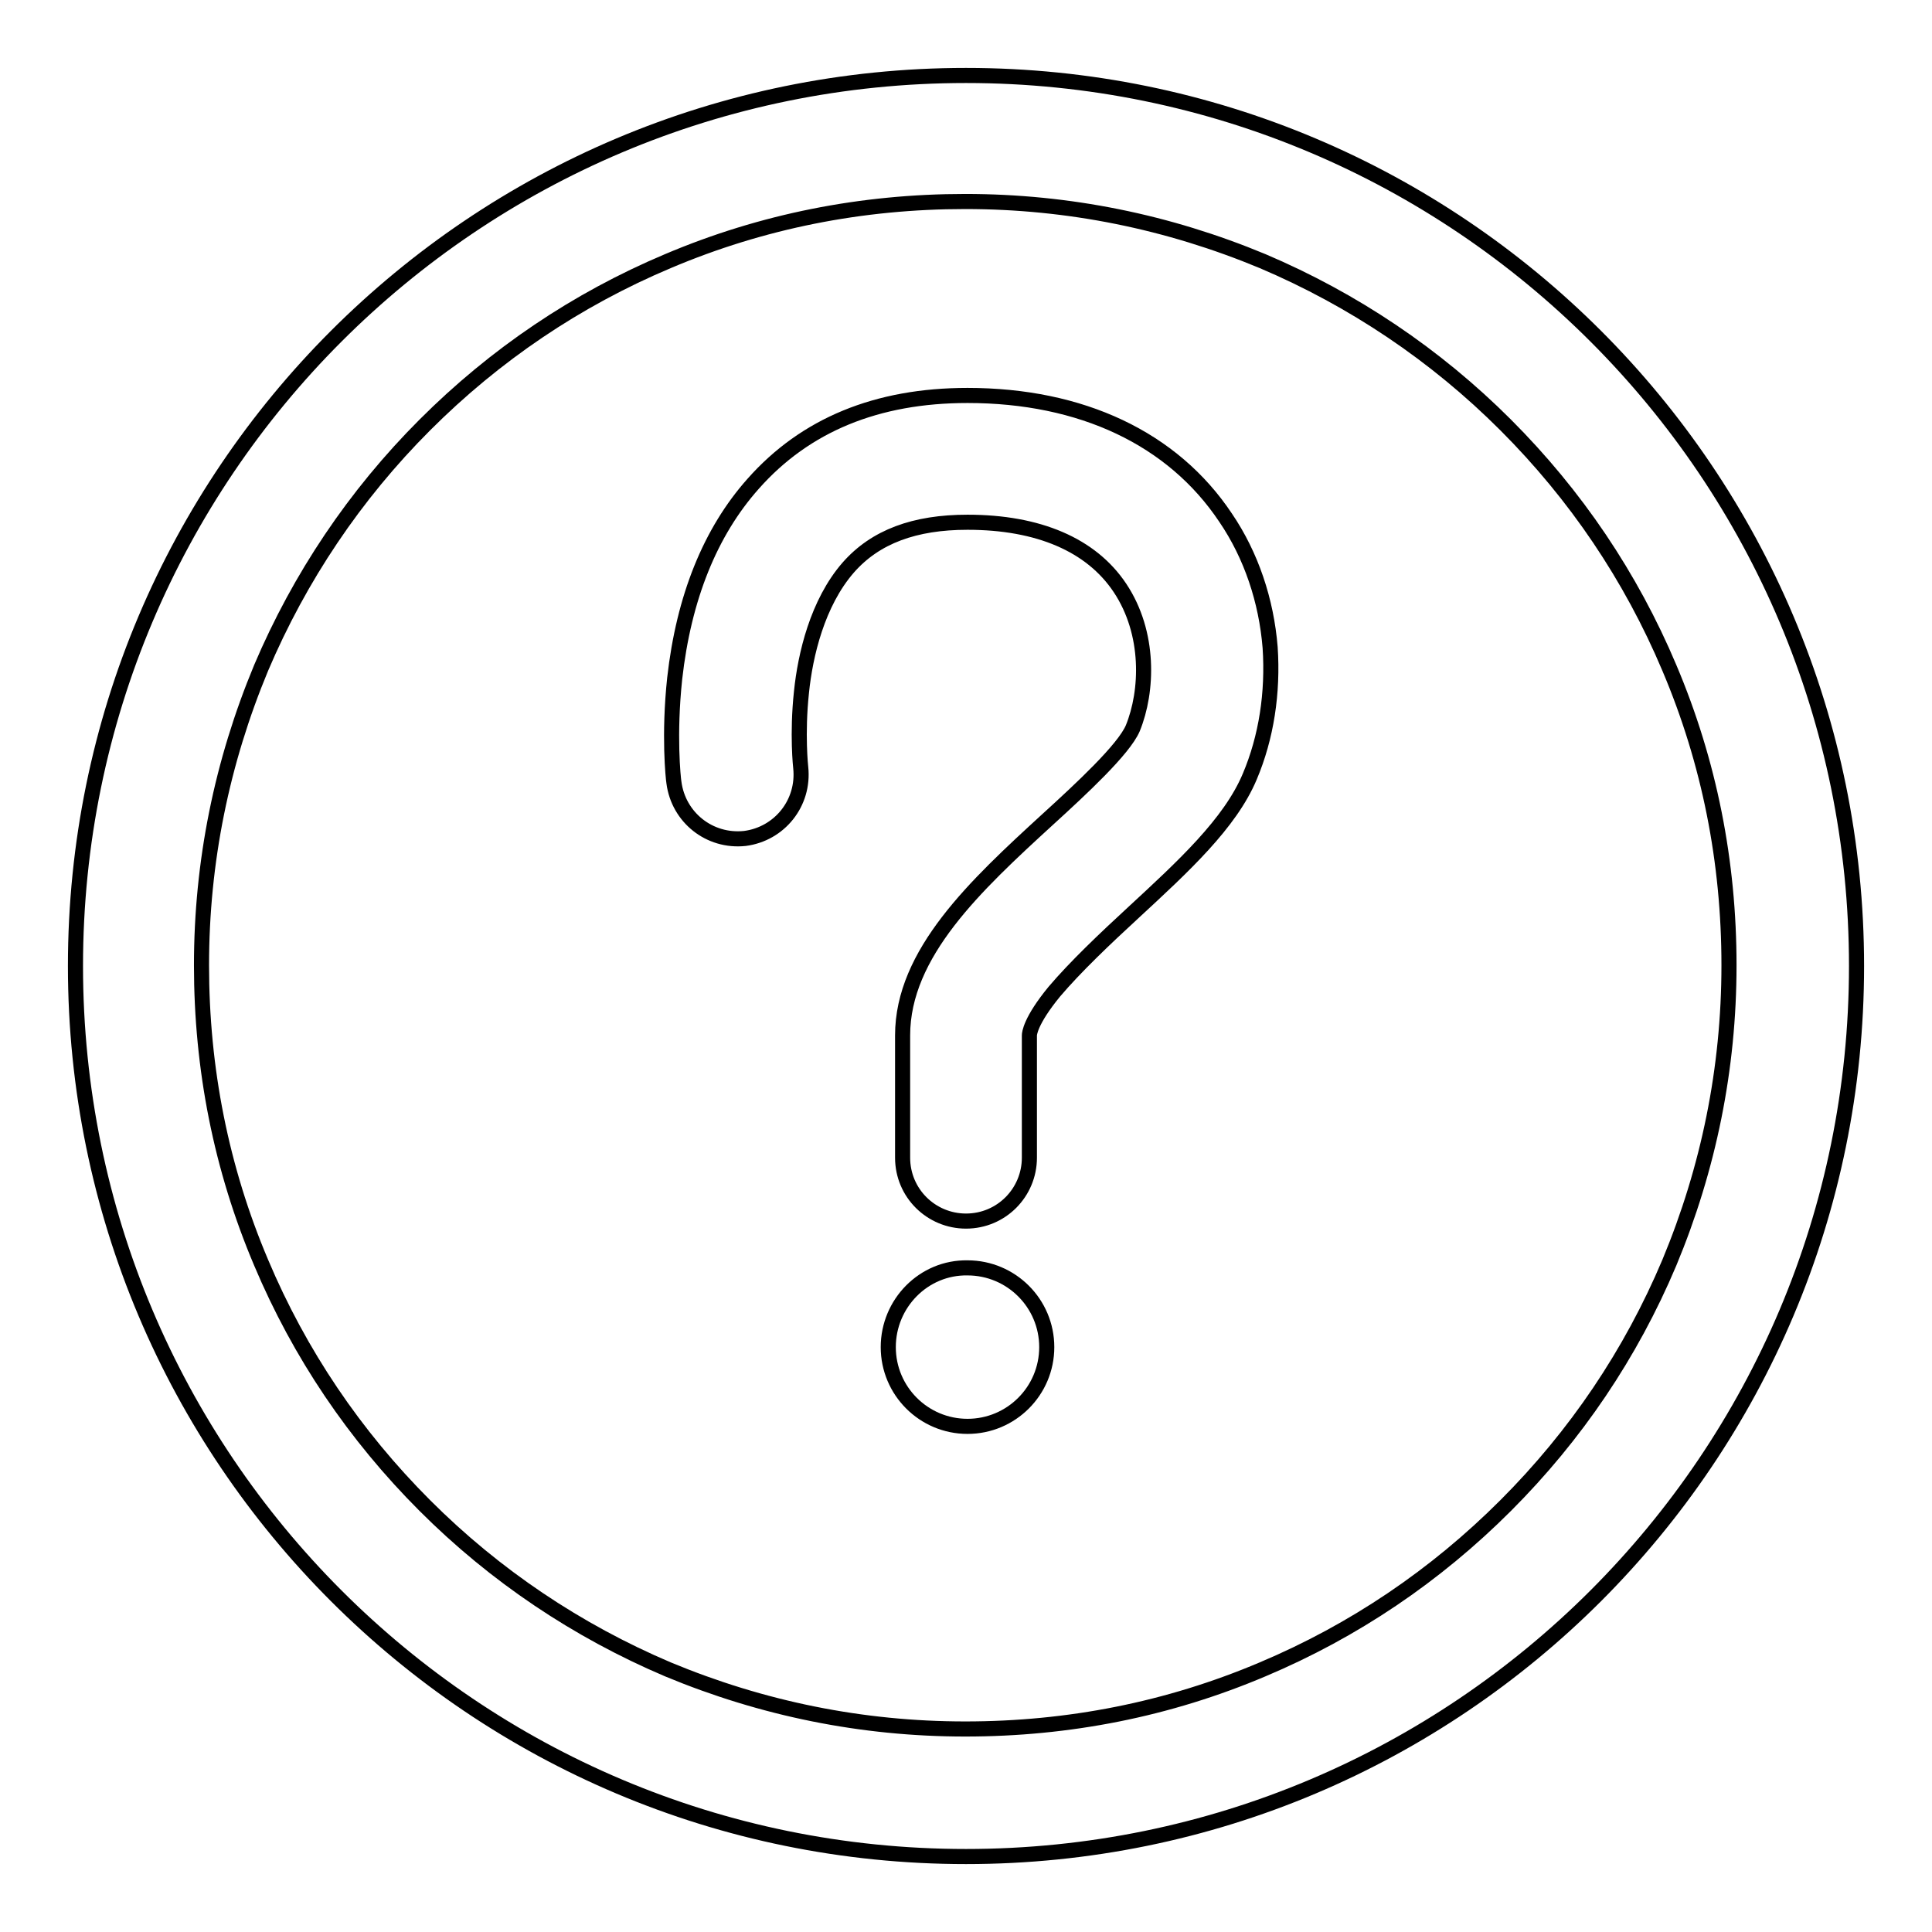 <?xml version="1.0" encoding="utf-8"?>
<!-- Svg Vector Icons : http://www.onlinewebfonts.com/icon -->
<!DOCTYPE svg PUBLIC "-//W3C//DTD SVG 1.1//EN" "http://www.w3.org/Graphics/SVG/1.1/DTD/svg11.dtd">
<svg version="1.1" xmlns="http://www.w3.org/2000/svg" xmlns:xlink="http://www.w3.org/1999/xlink" x="0px" y="0px" viewBox="0 0 256 256" enable-background="new 0 0 256 256" xml:space="preserve">
<g> <path stroke-width="2" fill-opacity="0" stroke="#000000"  d="M128,10C62.8,10,10,62.8,10,128c0,65.2,52.8,118,118,118c65.2,0,118-52.8,118-118C246,62.8,193.2,10,128,10 z M199.5,199.5c-9.3,9.3-20.1,16.6-32.2,21.7c-12.5,5.3-25.7,7.9-39.4,7.9c-13.7,0-26.9-2.7-39.4-7.9c-12-5.1-22.9-12.4-32.2-21.7 c-9.3-9.3-16.6-20.1-21.7-32.2c-5.3-12.5-7.9-25.7-7.9-39.4c0-13.7,2.7-26.9,7.9-39.4c5.1-12,12.4-22.9,21.7-32.2 s20.1-16.6,32.2-21.7c12.5-5.3,25.7-7.9,39.4-7.9c13.7,0,26.9,2.7,39.4,7.9c12,5.1,22.9,12.4,32.2,21.7 c9.3,9.3,16.6,20.1,21.7,32.2c5.3,12.5,7.9,25.7,7.9,39.4c0,13.7-2.7,26.9-7.9,39.4C216.1,179.4,208.8,190.2,199.5,199.5z"/> <path stroke-width="2" fill-opacity="0" stroke="#000000"  d="M162.4,68.6c-7-10.5-19.1-16.2-34.2-16.2c-12,0-21.5,3.9-28.4,11.7c-5.7,6.4-9.2,15.1-10.4,25.8 c-0.8,7.5-0.2,13.2-0.1,13.8c0.6,4.6,4.7,7.9,9.4,7.4c4.6-0.6,7.9-4.7,7.4-9.4c0,0-0.5-4.4,0.1-10c0.5-4.9,2.1-11.8,6.2-16.5 c3.6-4.1,8.8-6,15.8-6c9.4,0,16.4,3,20.2,8.7c4,6,3.7,13.7,1.7,18.6c-1.2,2.8-6.8,8-11.3,12.1c-9.5,8.7-19.2,17.7-19.2,28.6v16.2 c0,4.7,3.8,8.4,8.4,8.4c4.7,0,8.4-3.8,8.4-8.4v-16.2c0-0.2,0.1-1.9,3.3-5.8c2.8-3.3,6.7-7,10.5-10.5c6.6-6.1,12.8-11.8,15.4-18 c2.2-5.2,3.1-11.1,2.7-17.1C167.8,79.6,165.8,73.6,162.4,68.6L162.4,68.6z"/> <path stroke-width="2" fill-opacity="0" stroke="#000000"  d="M117.7,178.5c0,5.8,4.7,10.5,10.5,10.5c5.8,0,10.5-4.7,10.5-10.5s-4.7-10.5-10.5-10.5 C122.4,167.9,117.7,172.7,117.7,178.5z"/></g>
</svg>